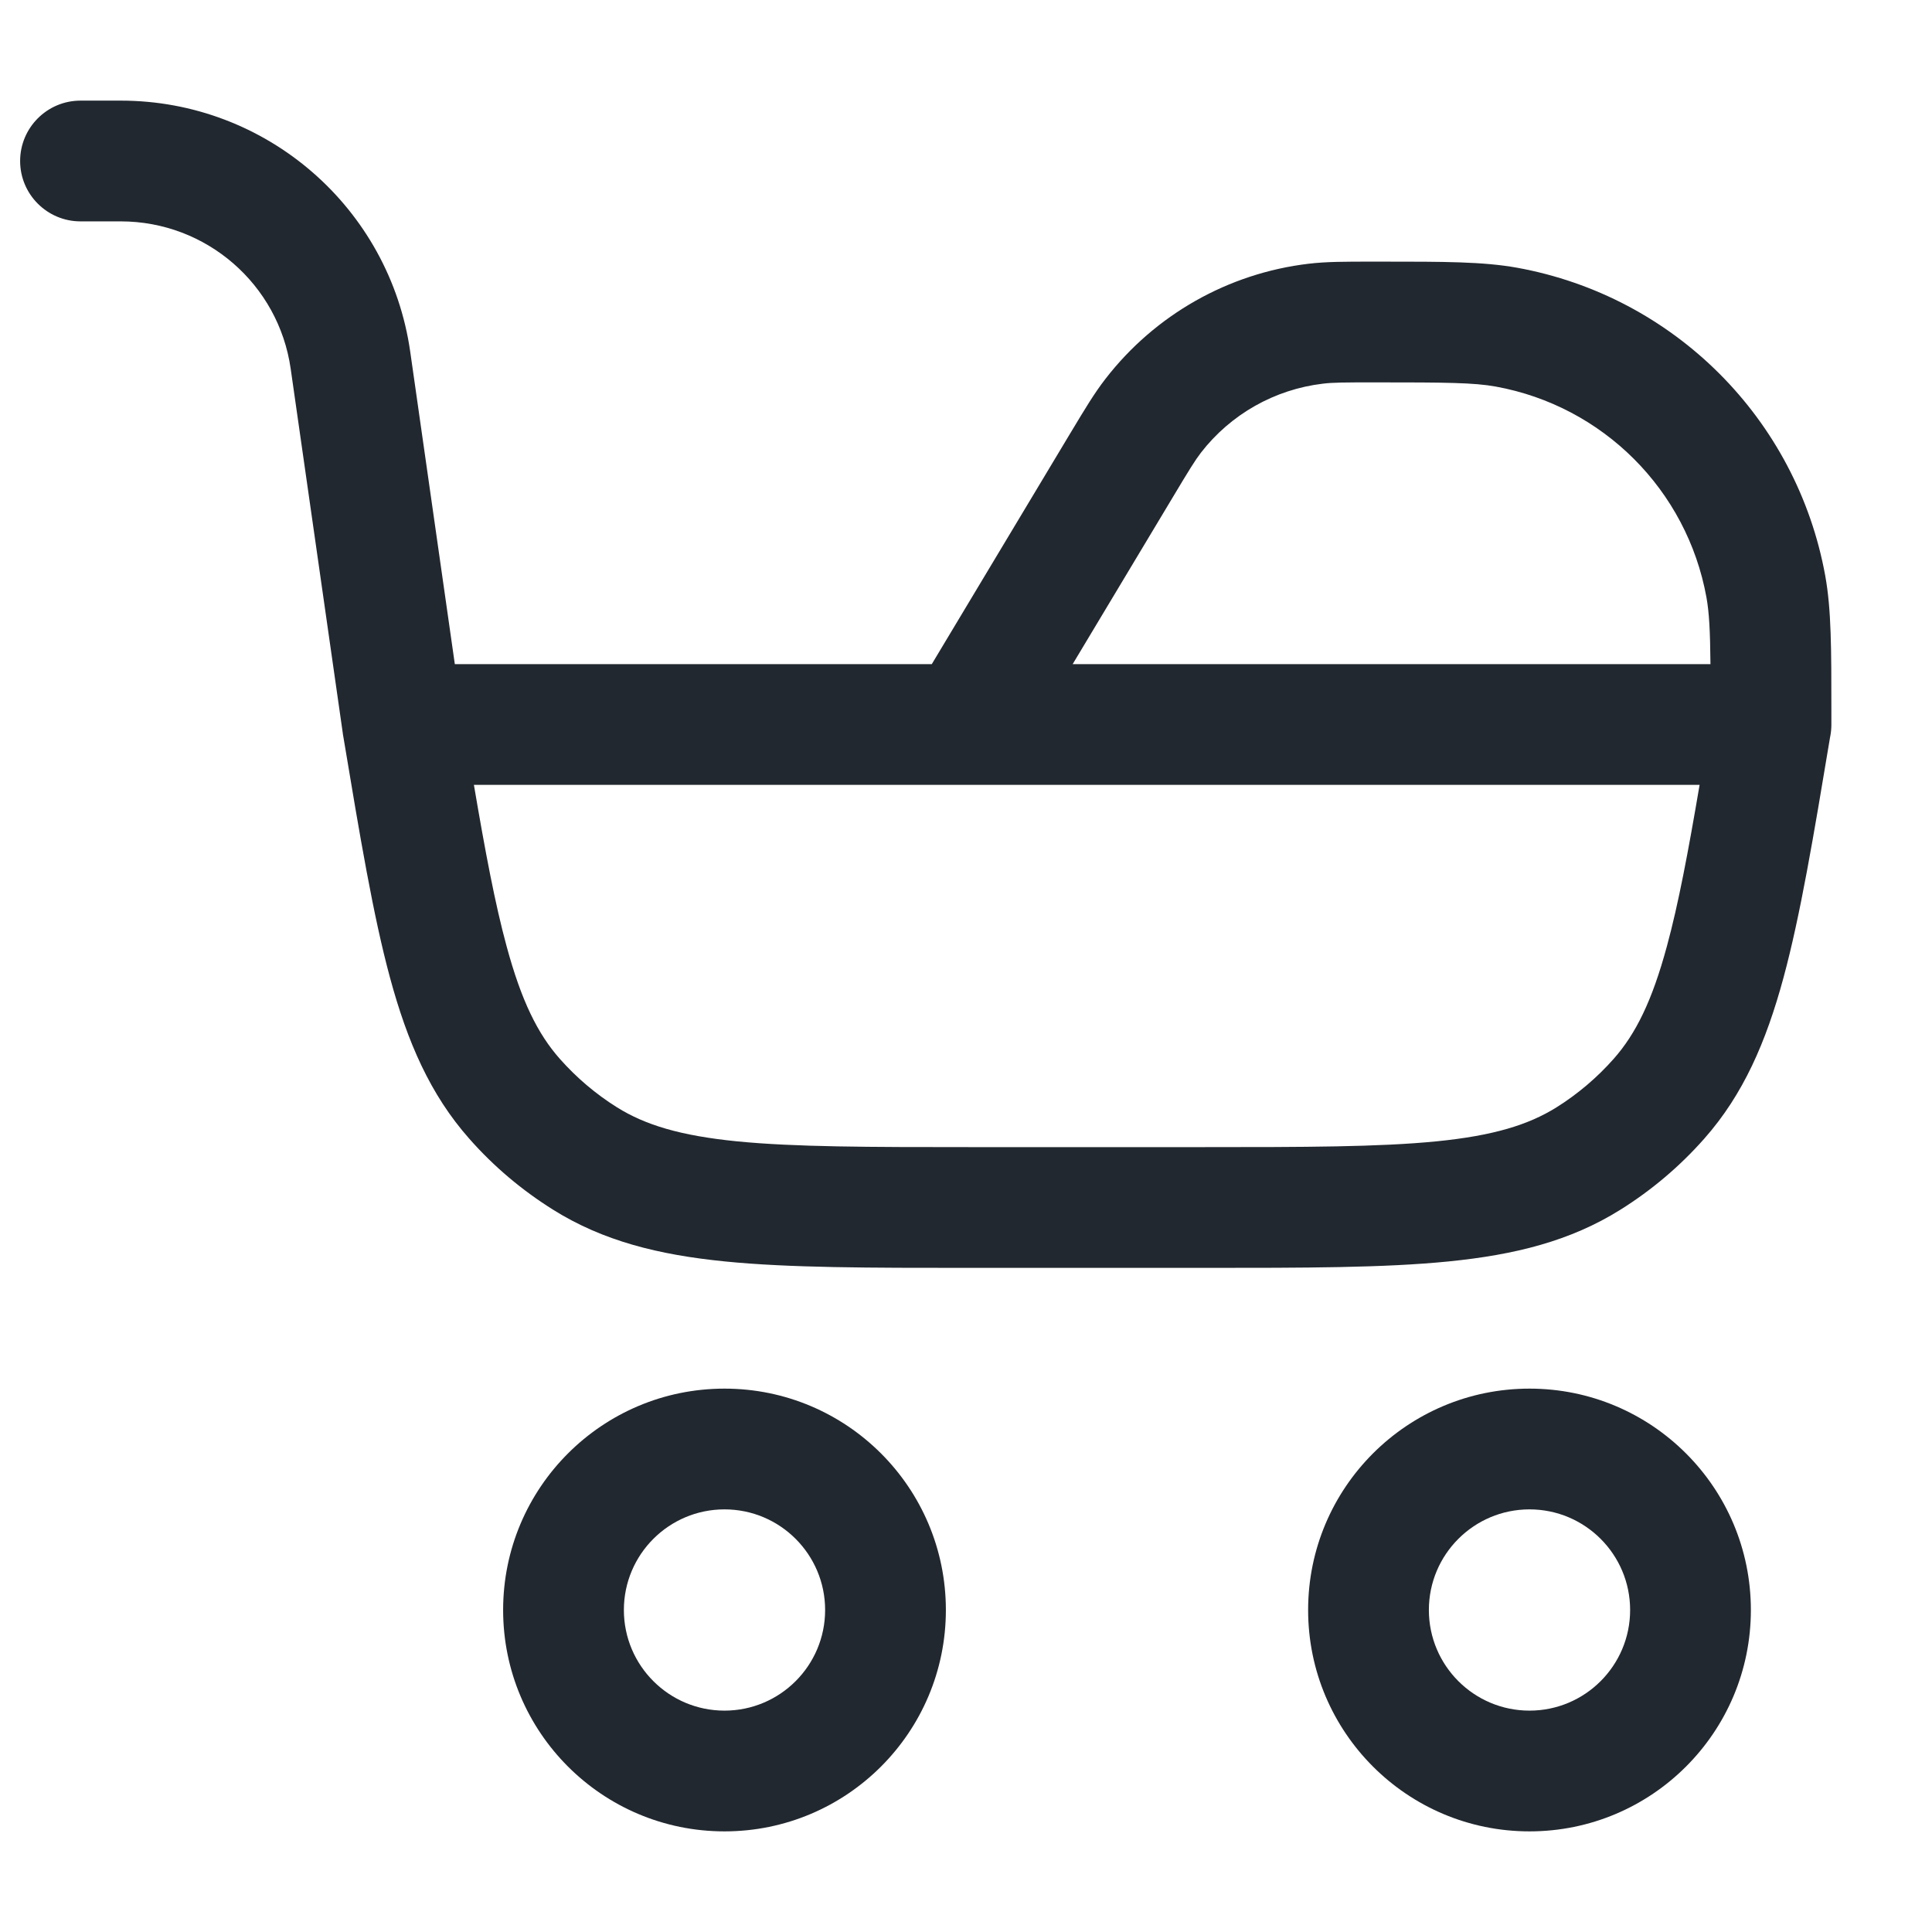 <svg width="24" height="24" viewBox="0 0 24 24" fill="none" xmlns="http://www.w3.org/2000/svg">
<path fill-rule="evenodd" clip-rule="evenodd" d="M1.5 1.25H1.5C3.308 1.25 4.84 2.579 5.096 4.369L5.65 8.25H11.575L13.283 5.403L13.306 5.365L13.306 5.365C13.478 5.079 13.596 4.882 13.732 4.707C14.348 3.91 15.258 3.394 16.258 3.276C16.478 3.25 16.708 3.25 17.042 3.25L17.087 3.25L17.174 3.25C17.939 3.25 18.426 3.25 18.847 3.326C20.796 3.68 22.32 5.204 22.674 7.153C22.75 7.574 22.75 8.061 22.75 8.827L22.75 8.914V9C22.75 9.047 22.746 9.093 22.738 9.137L22.733 9.163L22.733 9.163L22.733 9.163C22.528 10.393 22.365 11.371 22.155 12.146C21.939 12.943 21.656 13.597 21.17 14.146C20.867 14.489 20.517 14.785 20.13 15.027C19.508 15.417 18.817 15.588 17.995 15.67C17.195 15.75 16.204 15.75 14.957 15.75H14.917H12.083H12.043C10.796 15.75 9.804 15.75 9.005 15.67C8.183 15.588 7.492 15.417 6.87 15.027C6.483 14.785 6.132 14.489 5.83 14.146C5.344 13.597 5.061 12.943 4.845 12.146C4.635 11.371 4.472 10.393 4.267 9.163L4.267 9.163L4.267 9.163L4.26 9.123L4.258 9.106L3.611 4.581C3.461 3.53 2.561 2.75 1.5 2.75H1.5H1.5L1 2.75C0.586 2.75 0.25 2.414 0.25 2C0.25 1.586 0.586 1.25 1 1.25L1.5 1.25H1.5ZM21.113 9.75H13H12H5.887C6.029 10.585 6.15 11.229 6.293 11.754C6.477 12.434 6.68 12.843 6.954 13.153C7.161 13.387 7.4 13.59 7.665 13.756C8.016 13.975 8.452 14.108 9.154 14.178C9.87 14.249 10.787 14.25 12.083 14.25H14.917C16.213 14.25 17.13 14.249 17.846 14.178C18.548 14.108 18.984 13.975 19.335 13.756C19.6 13.59 19.839 13.387 20.046 13.153C20.32 12.843 20.523 12.434 20.707 11.754C20.85 11.229 20.971 10.585 21.113 9.75ZM7.75 20C7.75 19.31 8.31 18.75 9 18.75C9.69 18.75 10.25 19.31 10.25 20C10.25 20.69 9.69 21.25 9 21.25C8.31 21.25 7.75 20.69 7.75 20ZM9 17.25C7.481 17.25 6.25 18.481 6.25 20C6.25 21.519 7.481 22.75 9 22.75C10.519 22.75 11.75 21.519 11.75 20C11.75 18.481 10.519 17.25 9 17.25ZM17.75 20C17.75 19.31 18.31 18.75 19 18.75C19.69 18.75 20.25 19.31 20.25 20C20.25 20.69 19.69 21.25 19 21.25C18.31 21.25 17.75 20.69 17.75 20ZM19 17.25C17.481 17.25 16.25 18.481 16.25 20C16.25 21.519 17.481 22.75 19 22.75C20.519 22.75 21.75 21.519 21.75 20C21.75 18.481 20.519 17.25 19 17.25ZM17.087 4.75C17.968 4.75 18.309 4.753 18.58 4.802C19.913 5.044 20.956 6.087 21.198 7.42C21.232 7.609 21.244 7.833 21.248 8.25H13.325L14.57 6.175C14.773 5.836 14.844 5.721 14.918 5.624C15.288 5.146 15.834 4.837 16.434 4.766C16.556 4.751 16.692 4.75 17.087 4.75Z" fill="#22282F"/>
</svg>
